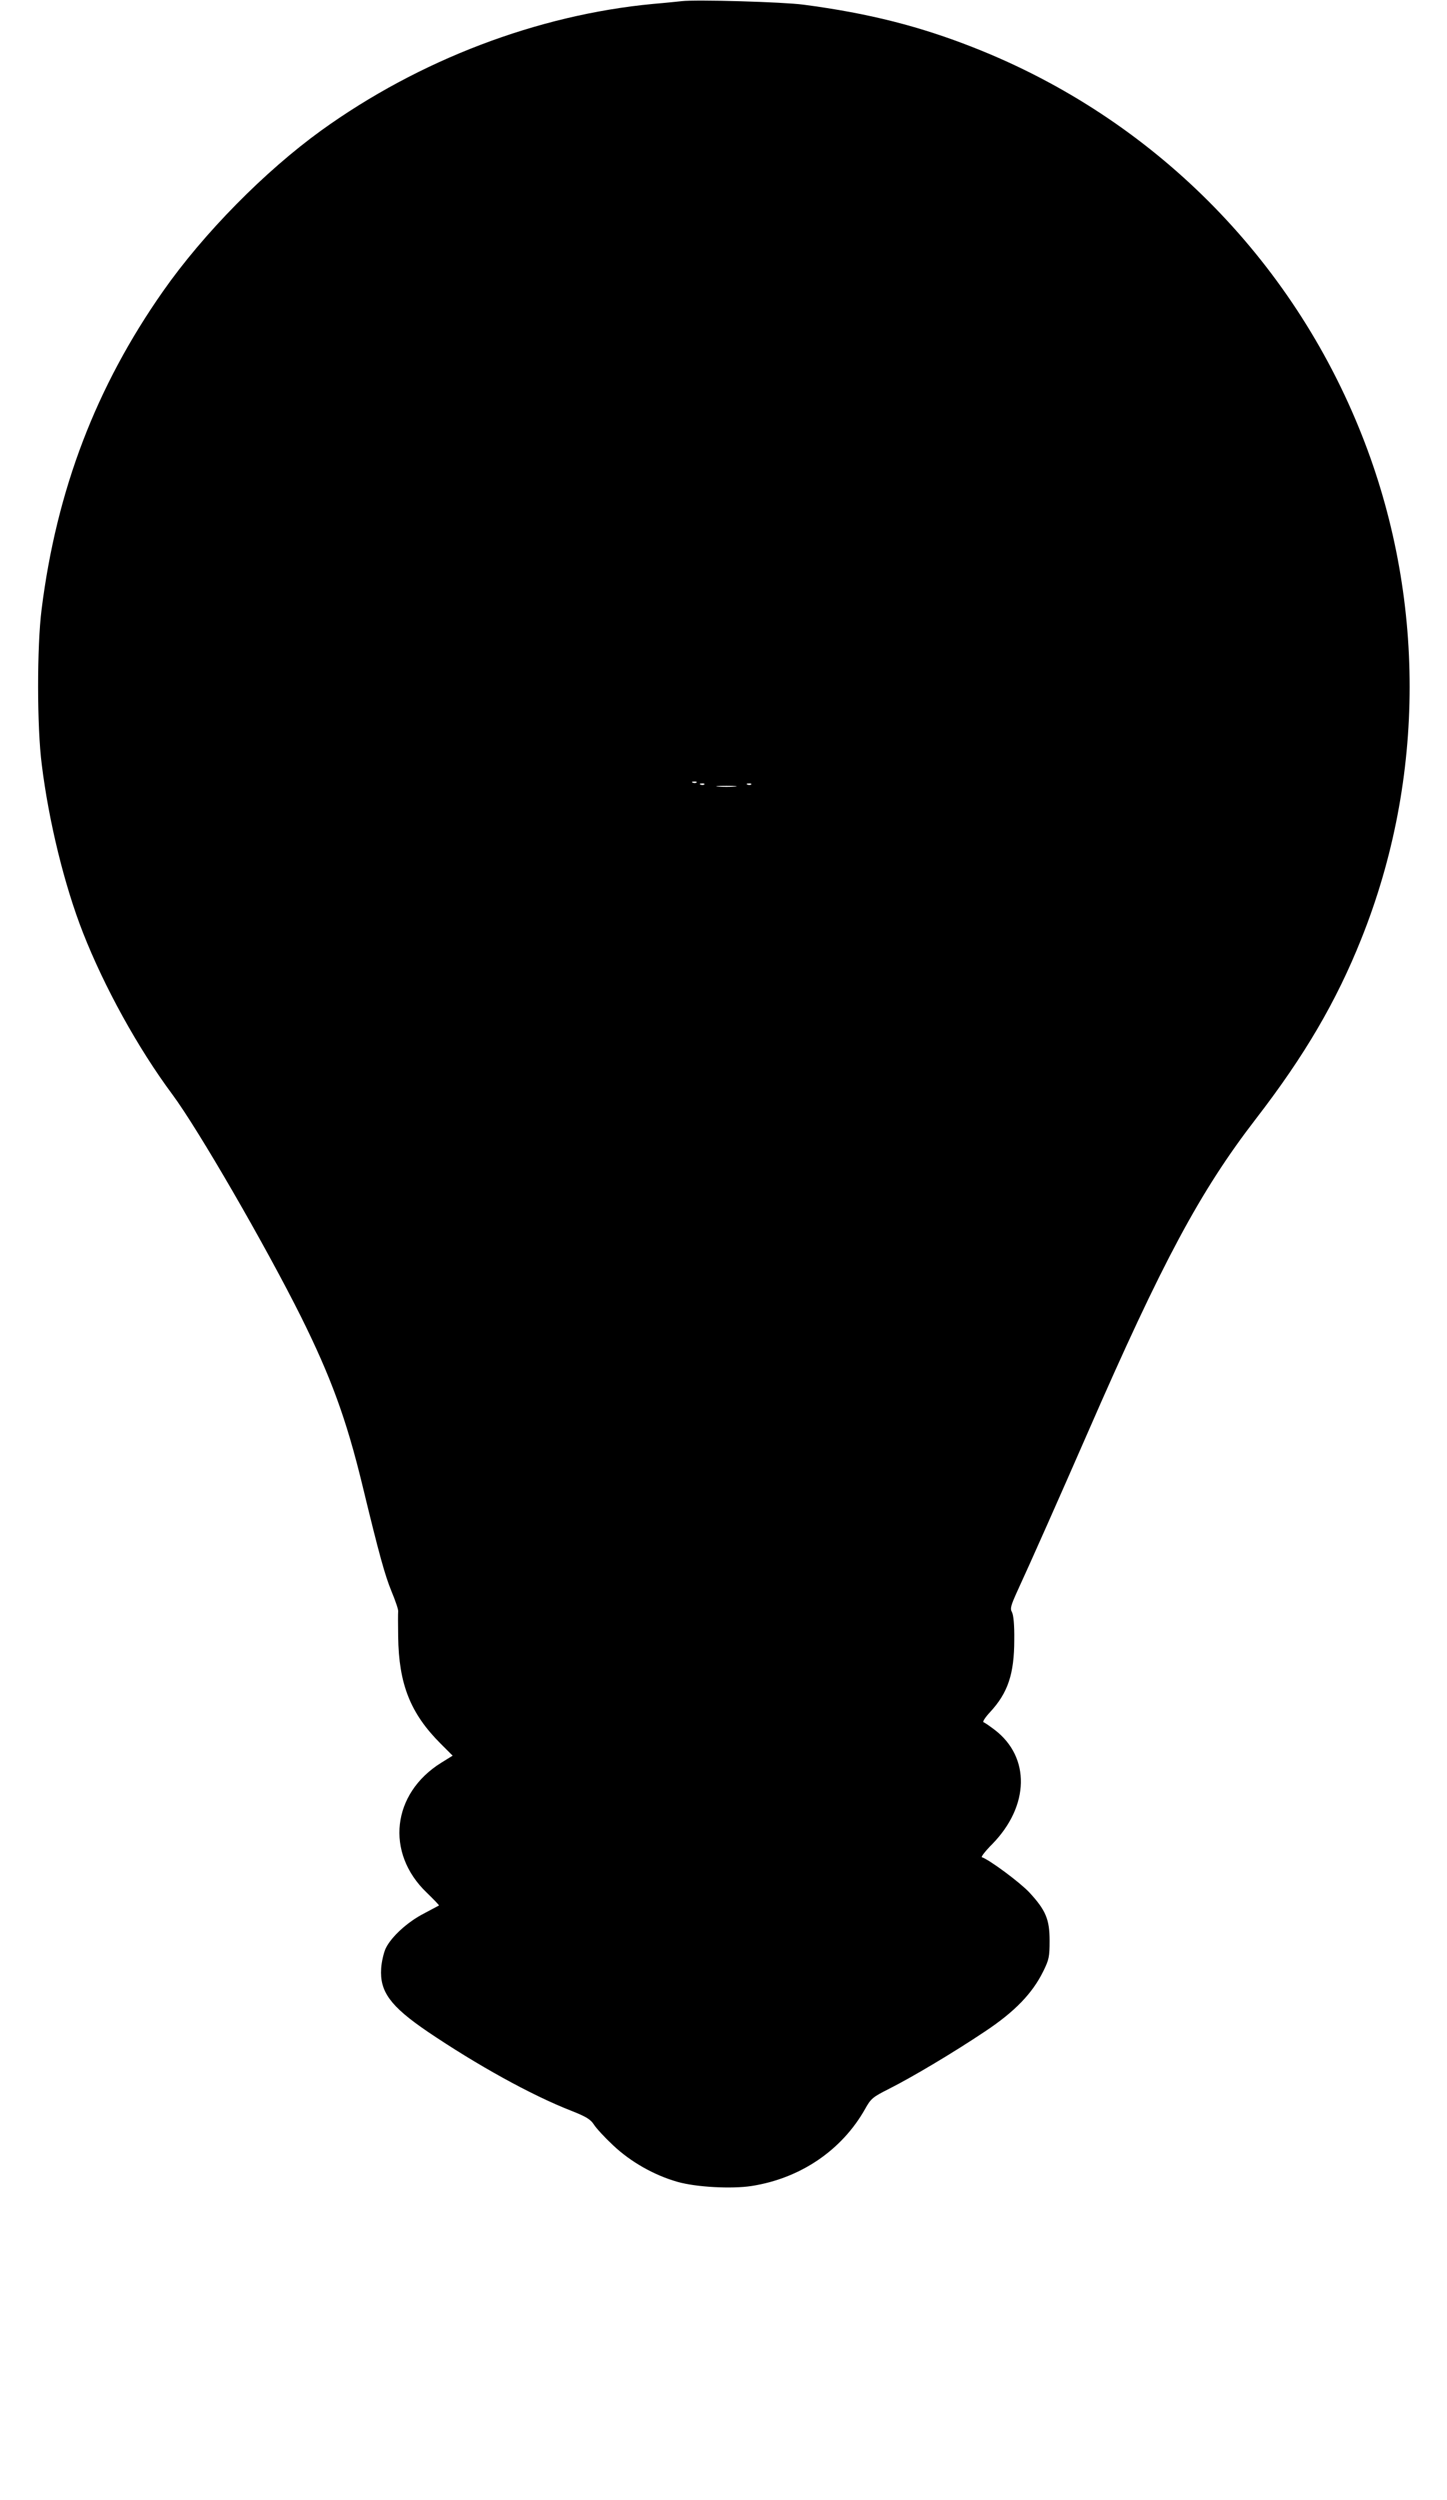  <svg version="1.0" xmlns="http://www.w3.org/2000/svg"
 width="741pt" height="1280pt" viewBox="0 0 741 1280"
 preserveAspectRatio="xMidYMid meet"><g transform="translate(0,1280) scale(0.1,-0.1)"
fill="#000000" stroke="none">
<path d="M3490 12794 c-19 -2 -84 -9 -145 -14 -593 -56 -1199 -287 -1700 -648
-289 -209 -602 -526 -810 -823 -343 -489 -545 -1016 -622 -1629 -24 -189 -24
-603 1 -795 36 -291 116 -618 211 -860 109 -278 281 -590 457 -827 133 -179
477 -774 659 -1138 155 -312 233 -527 314 -860 87 -360 116 -464 150 -547 20
-48 36 -95 34 -103 -1 -8 -1 -66 0 -128 3 -244 63 -394 217 -548 l62 -62 -58
-36 c-253 -157 -288 -461 -75 -665 36 -35 65 -65 63 -66 -2 -1 -36 -19 -77
-41 -84 -43 -168 -120 -196 -179 -10 -22 -21 -68 -23 -102 -8 -119 47 -194
238 -324 253 -171 529 -324 733 -404 79 -31 101 -45 118 -71 11 -18 55 -66 99
-107 90 -85 210 -153 330 -187 95 -27 277 -37 379 -21 250 39 462 183 581 394
30 54 39 61 122 103 121 61 334 188 495 296 150 100 240 193 296 307 29 59 32
74 32 156 0 109 -20 156 -103 246 -46 50 -206 169 -244 181 -5 2 19 33 54 68
190 195 195 444 12 584 -25 19 -51 37 -57 39 -7 2 8 25 35 54 89 97 122 193
122 368 1 77 -4 128 -12 142 -10 18 -6 33 29 110 63 136 224 499 359 808 382
876 576 1237 862 1608 247 320 411 599 539 920 330 823 330 1756 2 2582 -359
906 -1072 1619 -1978 1978 -282 112 -546 179 -880 223 -105 14 -551 27 -625
18z m77 -4000 c-3 -3 -12 -4 -19 -1 -8 3 -5 6 6 6 11 1 17 -2 13 -5z m40 -10
c-3 -3 -12 -4 -19 -1 -8 3 -5 6 6 6 11 1 17 -2 13 -5z m240 0 c-3 -3 -12 -4
-19 -1 -8 3 -5 6 6 6 11 1 17 -2 13 -5z m-84 -11 c-24 -2 -62 -2 -85 0 -24 2
-5 4 42 4 47 0 66 -2 43 -4z"/>
</g>
</svg>
